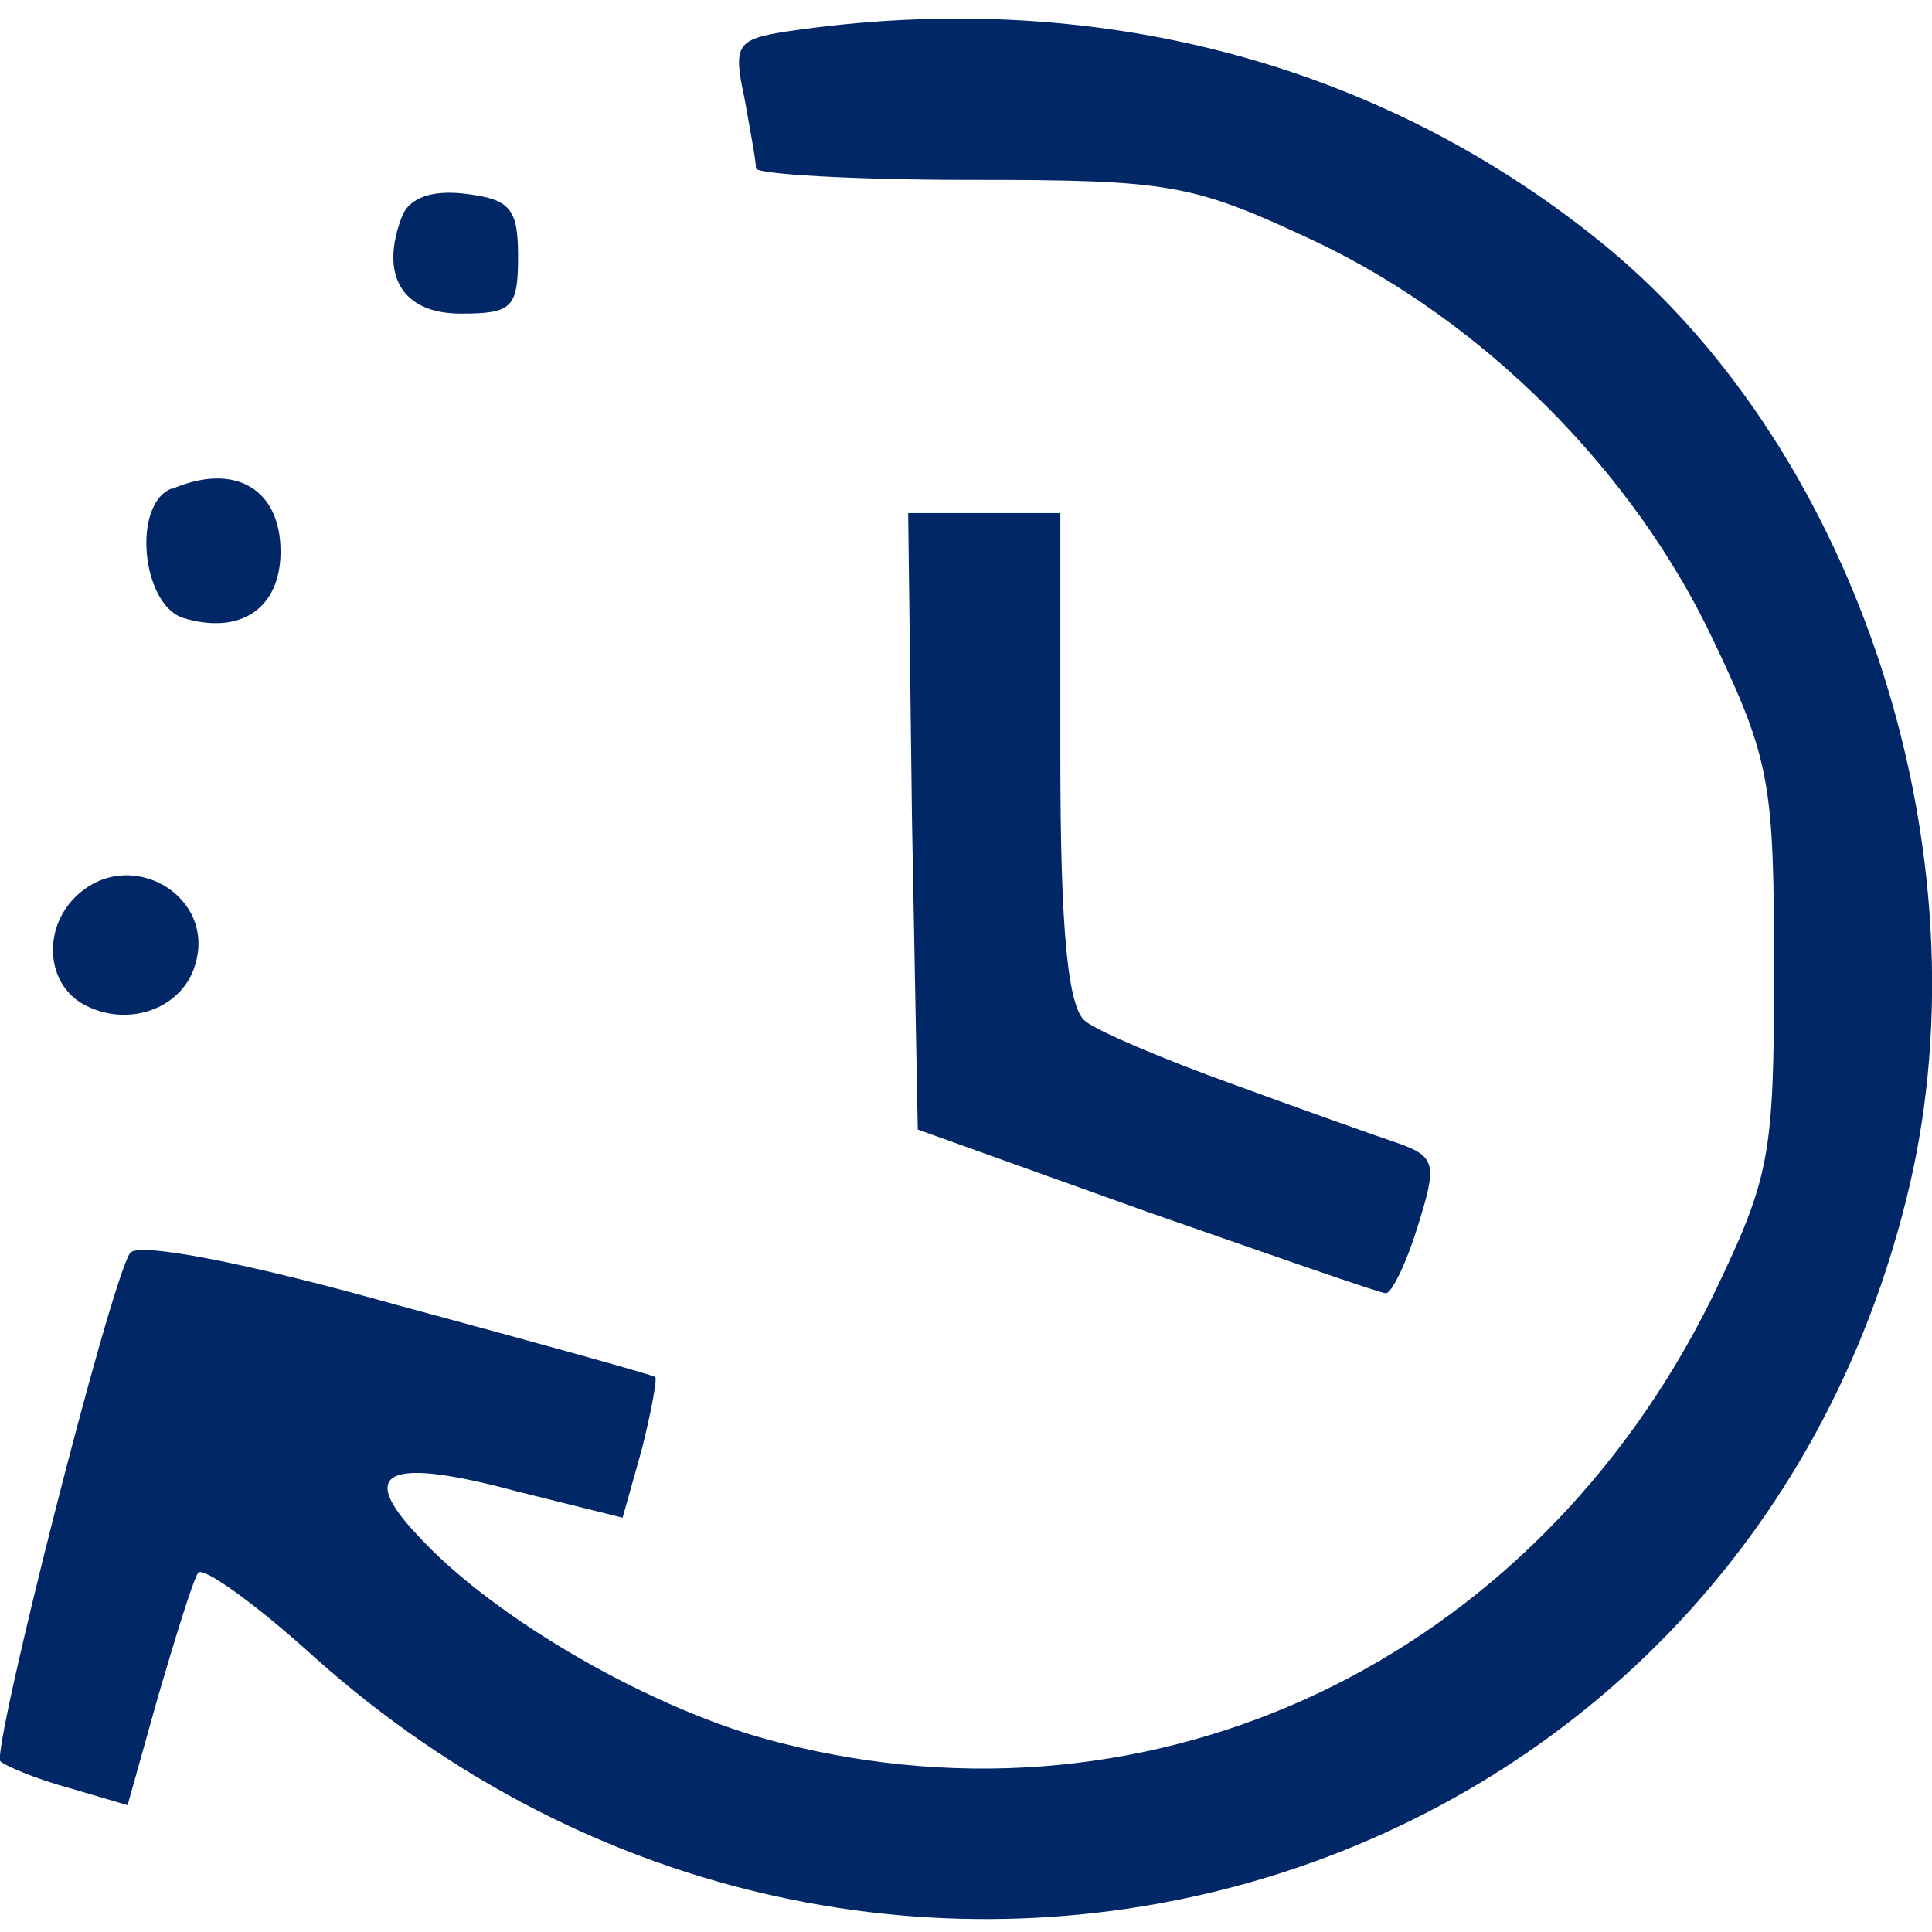 <?xml version="1.0" encoding="UTF-8" standalone="no"?>
<!-- Created with Inkscape (http://www.inkscape.org/) -->

<svg
   width="19"
   height="19"
   viewBox="0 0 5.027 5.027"
   version="1.1"
   id="svg4434"
   xmlns="http://www.w3.org/2000/svg"
   xmlns:svg="http://www.w3.org/2000/svg">
  <defs
     id="defs4431" />
  <path
     d="m 2.046,0.082 c -0.129,0.02 -0.139,0.035 -0.109,0.173 0.015,0.084 0.03,0.163 0.03,0.183 0,0.015 0.253,0.03 0.555,0.03 0.525,0 0.579,0.01 0.896,0.158 0.441,0.208 0.832,0.599 1.04,1.04 0.149,0.312 0.158,0.376 0.158,0.857 0,0.49 -0.01,0.54 -0.163,0.857 C 3.987,4.321 3.007,4.786 2.027,4.534 1.705,4.454 1.284,4.212 1.086,3.994 0.927,3.826 1.012,3.791 1.343,3.88 l 0.277,0.069 0.05,-0.178 C 1.695,3.672 1.71,3.588 1.705,3.583 1.7,3.578 1.398,3.494 1.031,3.395 0.625,3.281 0.353,3.231 0.338,3.261 c -0.054,0.084 -0.361,1.297 -0.337,1.322 0.01,0.01 0.089,0.045 0.178,0.069 l 0.153,0.045 0.079,-0.282 c 0.045,-0.153 0.089,-0.297 0.104,-0.322 0.01,-0.02 0.149,0.079 0.302,0.218 C 2.279,5.618 4.527,4.959 4.968,3.088 5.171,2.221 4.839,1.186 4.18,0.642 3.596,0.162 2.844,-0.037 2.046,0.082 Z"
     id="path1"
     style="stroke-width:0.005;fill:#022766;fill-opacity:1" />
  <path
     d="m 1.046,0.563 c -0.059,0.153 0,0.253 0.153,0.253 0.134,0 0.149,-0.015 0.149,-0.149 0,-0.124 -0.02,-0.149 -0.139,-0.163 -0.084,-0.01 -0.144,0.01 -0.163,0.059 z"
     id="path3"
     style="stroke-width:0.005;fill:#022766;fill-opacity:1" />
  <path
     d="m 0.447,1.271 c -0.104,0.04 -0.079,0.302 0.03,0.337 0.149,0.045 0.253,-0.025 0.253,-0.173 0,-0.163 -0.119,-0.233 -0.282,-0.163 z"
     id="path4"
     style="stroke-width:0.005;fill:#022766;fill-opacity:1" />
  <path
     d="m 2.373,2.137 0.015,0.802 0.594,0.213 c 0.327,0.114 0.609,0.213 0.624,0.213 0.015,0 0.054,-0.079 0.084,-0.178 C 3.74,3.028 3.735,3.009 3.636,2.974 3.576,2.954 3.383,2.885 3.205,2.82 3.027,2.756 2.853,2.682 2.824,2.657 2.779,2.622 2.759,2.424 2.759,1.974 v -0.639 h -0.198 -0.198 z"
     id="path5"
     style="stroke-width:0.005;fill:#022766;fill-opacity:1" />
  <path
     d="m 0.195,2.335 c -0.084,0.084 -0.074,0.223 0.02,0.277 0.114,0.064 0.257,0.015 0.292,-0.099 0.059,-0.183 -0.173,-0.317 -0.312,-0.178 z"
     id="path6"
     style="stroke-width:0.005;fill:#022766;fill-opacity:1" />
</svg>
